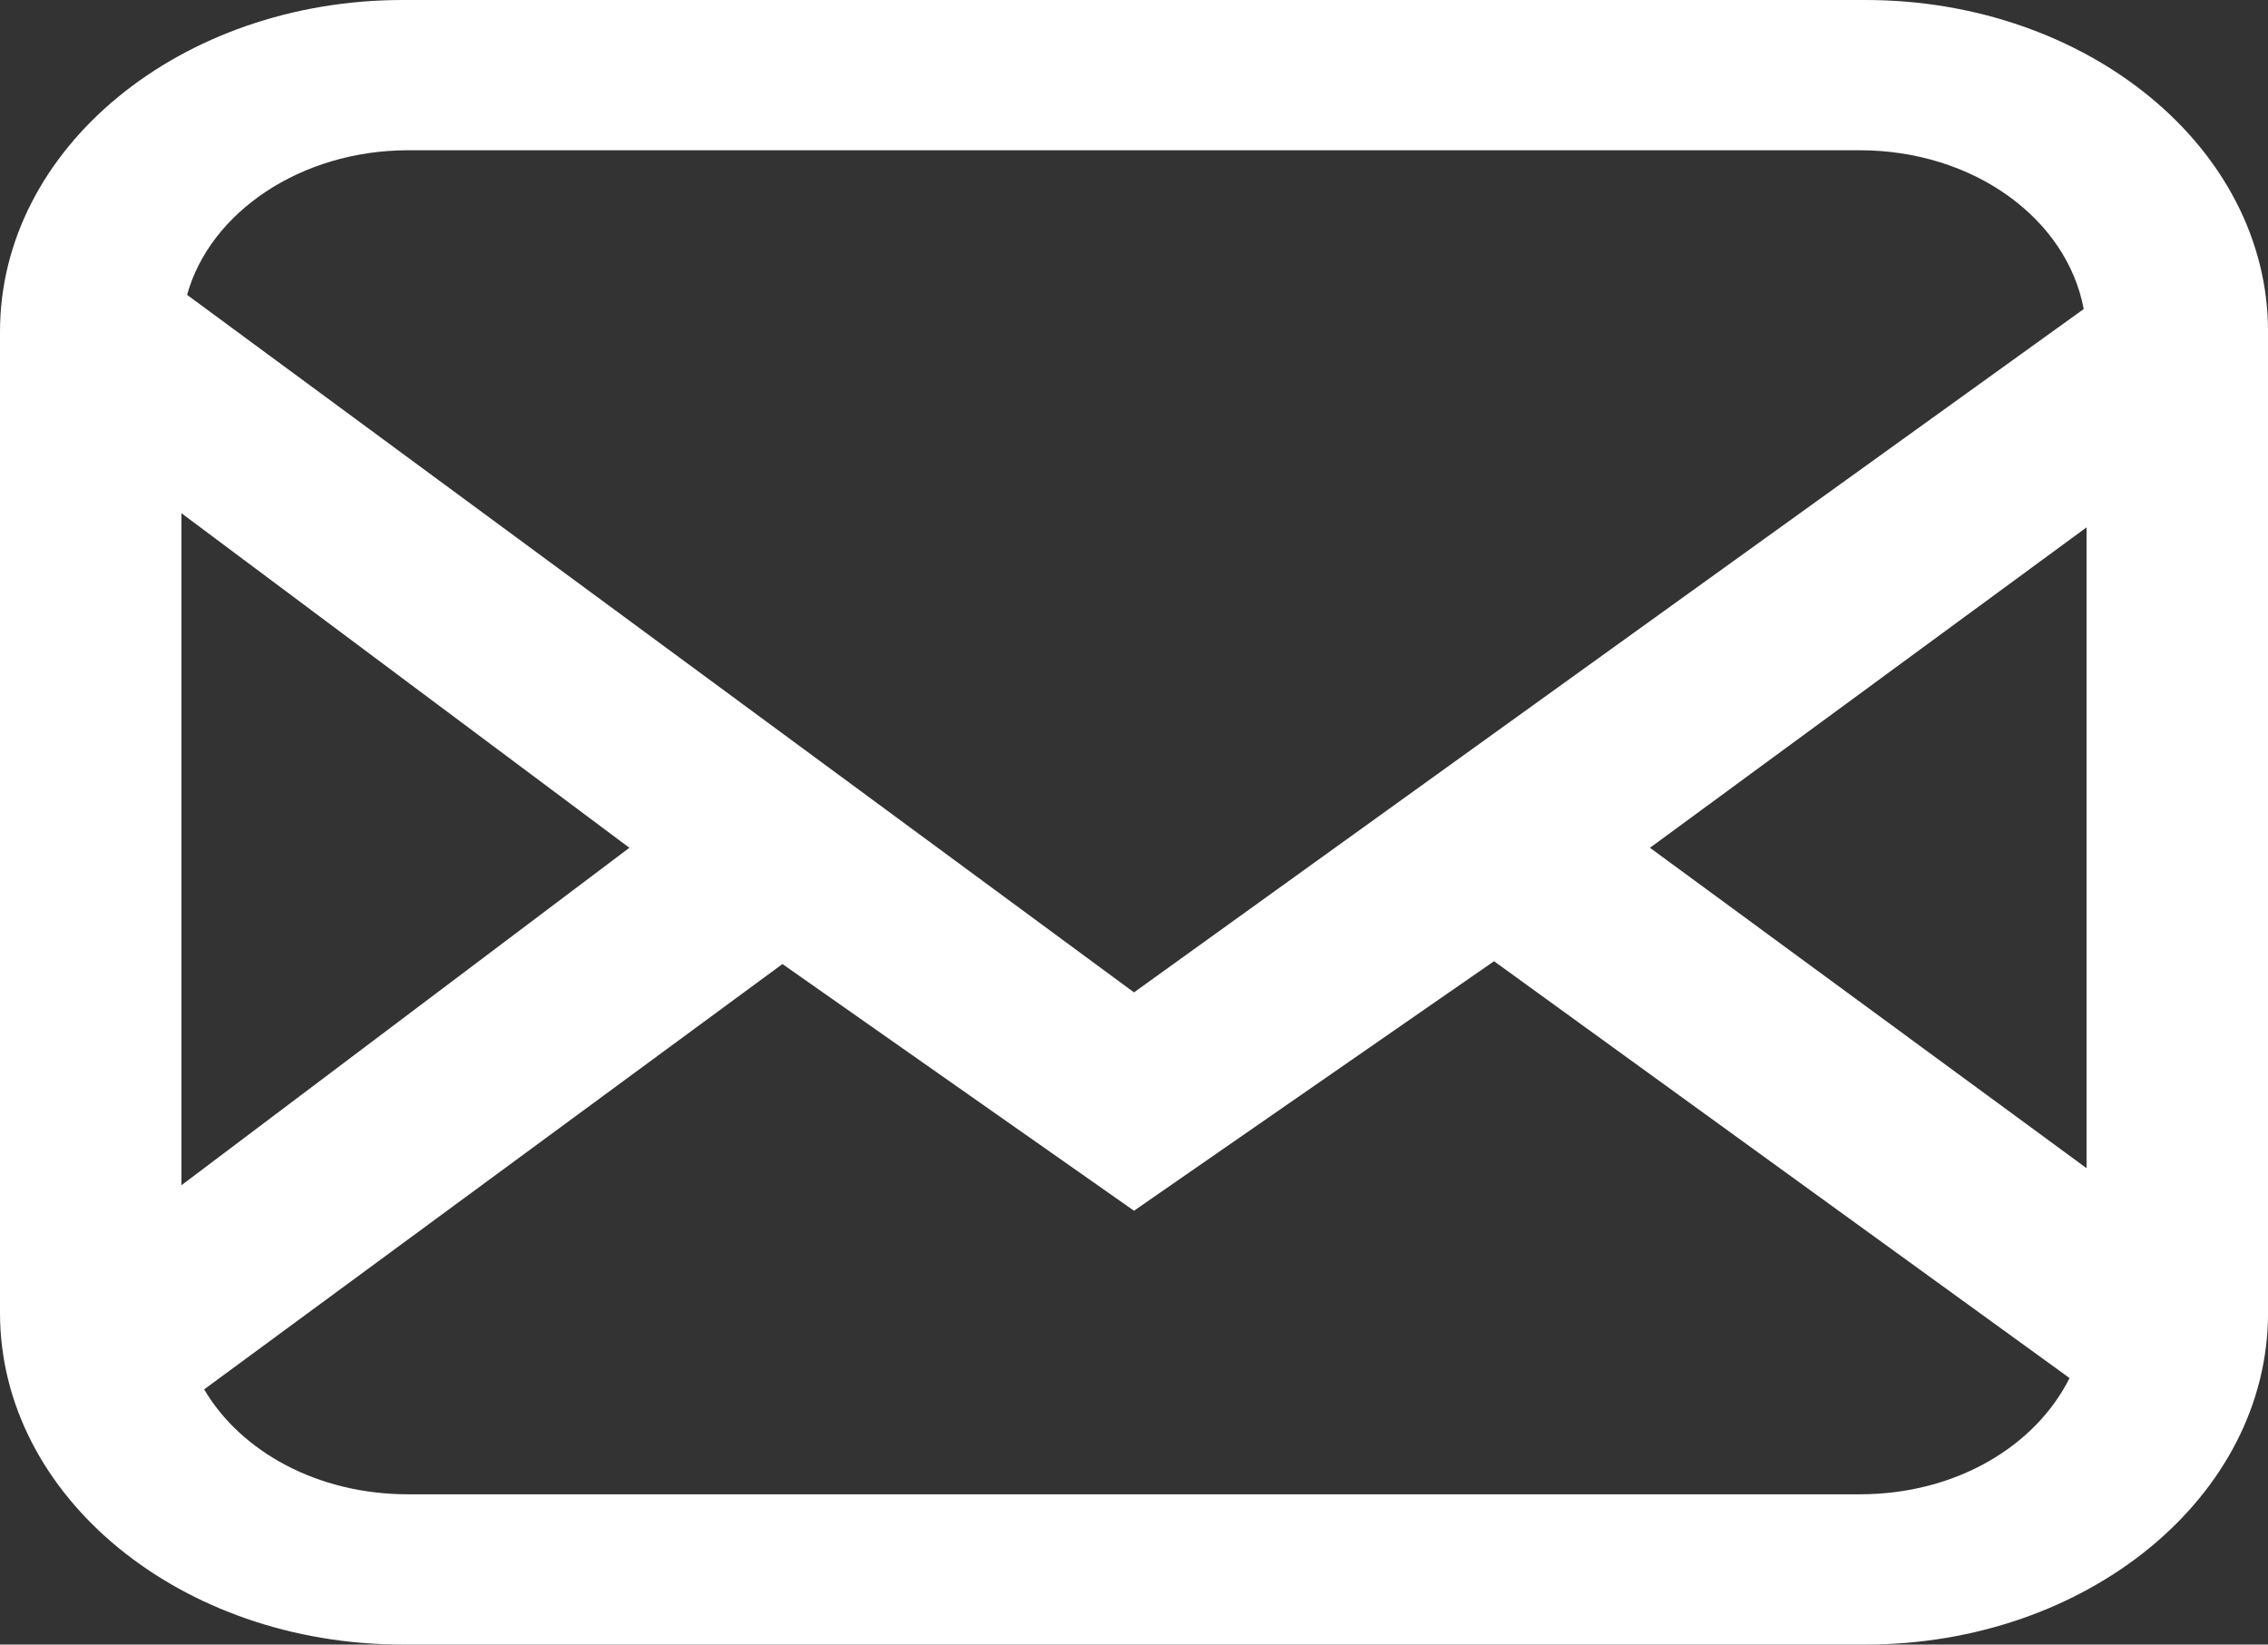 <?xml version="1.0" encoding="utf-8"?>
<!-- Generator: Adobe Illustrator 22.1.0, SVG Export Plug-In . SVG Version: 6.00 Build 0)  -->
<svg version="1.1" id="Calque_1" xmlns="http://www.w3.org/2000/svg" xmlns:xlink="http://www.w3.org/1999/xlink" x="0px" y="0px"
	 viewBox="0 0 52.172 37.825" enable-background="new 0 0 52.172 37.825" xml:space="preserve">
<rect x="0" y="0" width="52.172" height="37.825" fill="#333333" stroke="none"/>
<path id="inbox_1_" fill="#FFFFFF" d="M42.912,37.825H9.261C4.174,37.825,0,34.434,0,30.195V7.63C0,3.391,4.174,0,9.261,0h33.651
	c5.087,0,9.261,3.391,9.261,7.63v22.565C52.172,34.434,47.999,37.825,42.912,37.825z M9.391,34.369h33.39
	c2.217,0,4.043-1.109,4.826-2.674l-13.239-9.587l-8.282,5.739l-8.087-5.674L4.696,31.956C5.543,33.39,7.304,34.369,9.391,34.369z
	 M37.955,19.499l10.043,7.369V12.13L37.955,19.499z M14.478,19.499L4.174,11.804V27.26L14.478,19.499z M42.781,3.456H9.391
	c-2.478,0-4.565,1.435-5.087,3.326l21.782,16.043L47.933,7.108C47.542,5.022,45.39,3.456,42.781,3.456z"/>
</svg>
